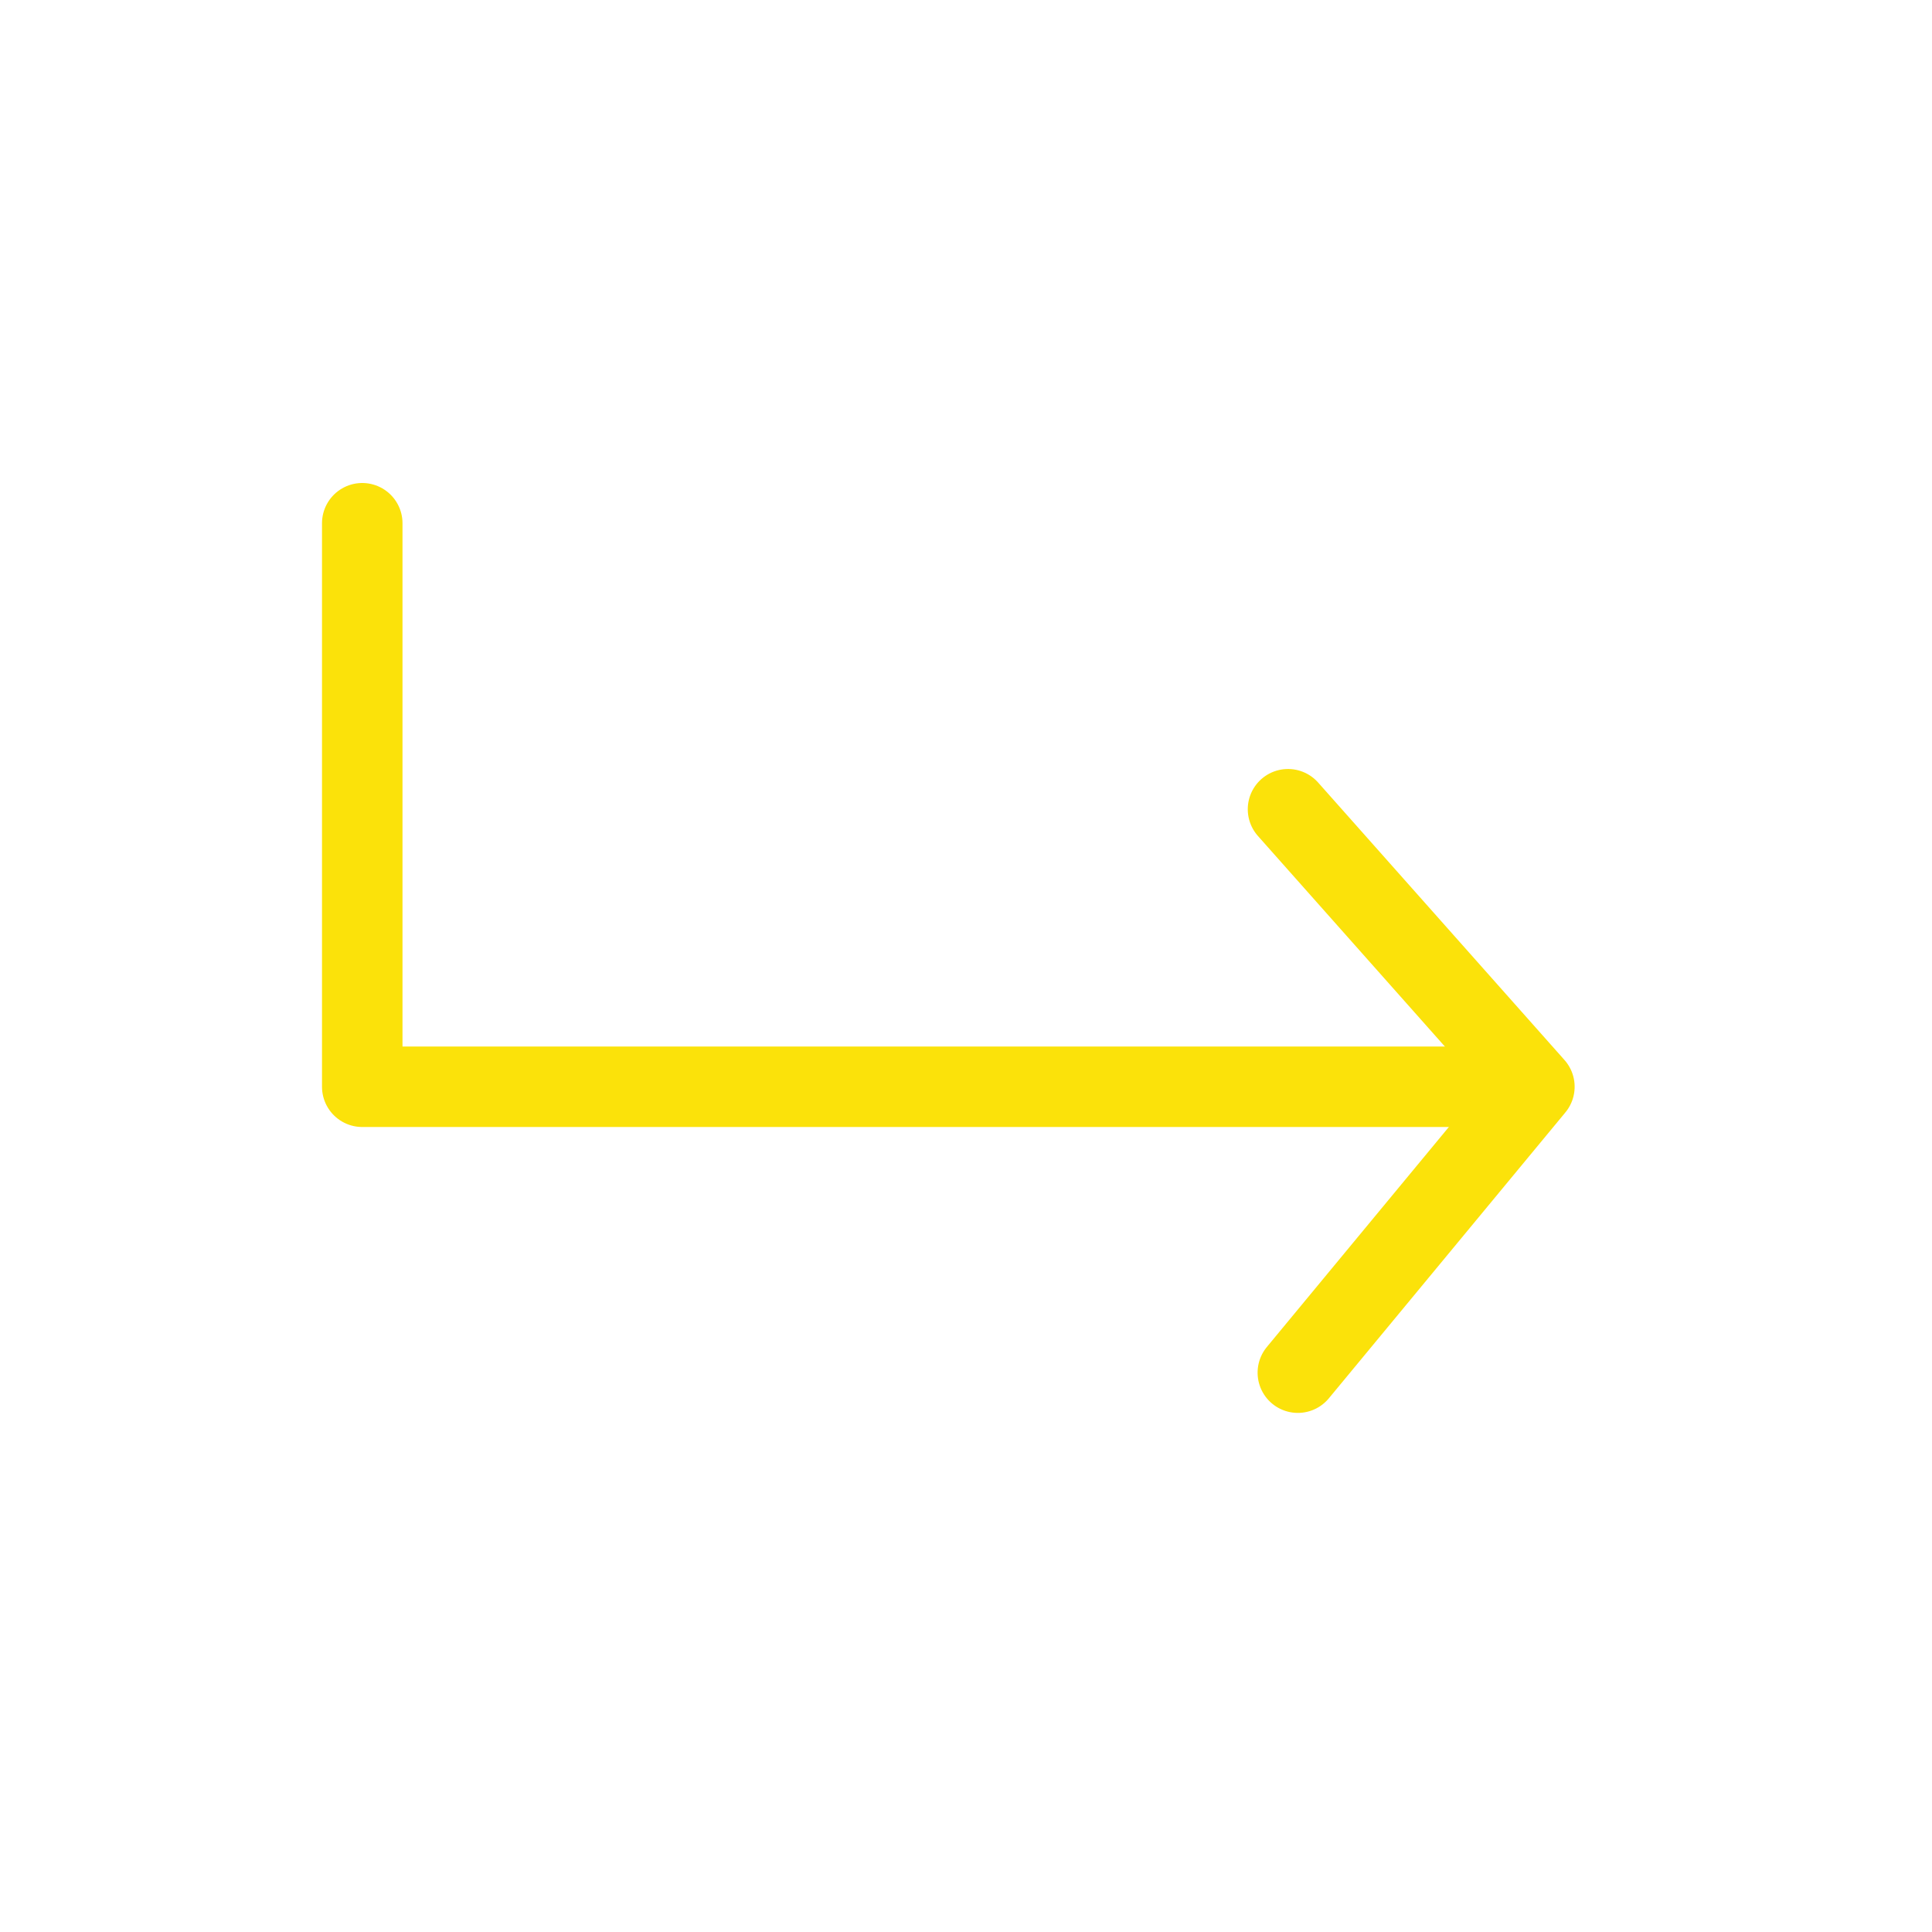 <svg xmlns="http://www.w3.org/2000/svg" width="24" height="24" viewBox="0 0 24 24"><g fill="none" fill-rule="evenodd" stroke="#FBE20A" stroke-linecap="round" stroke-linejoin="round" transform="translate(4 6)"><path d="M14.5 7.5H.5m0 0v-7"/><polyline points="12.061 11.026 15.061 7.526 12.061 4.026" transform="rotate(-1 13.56 7.526)"/></g></svg>